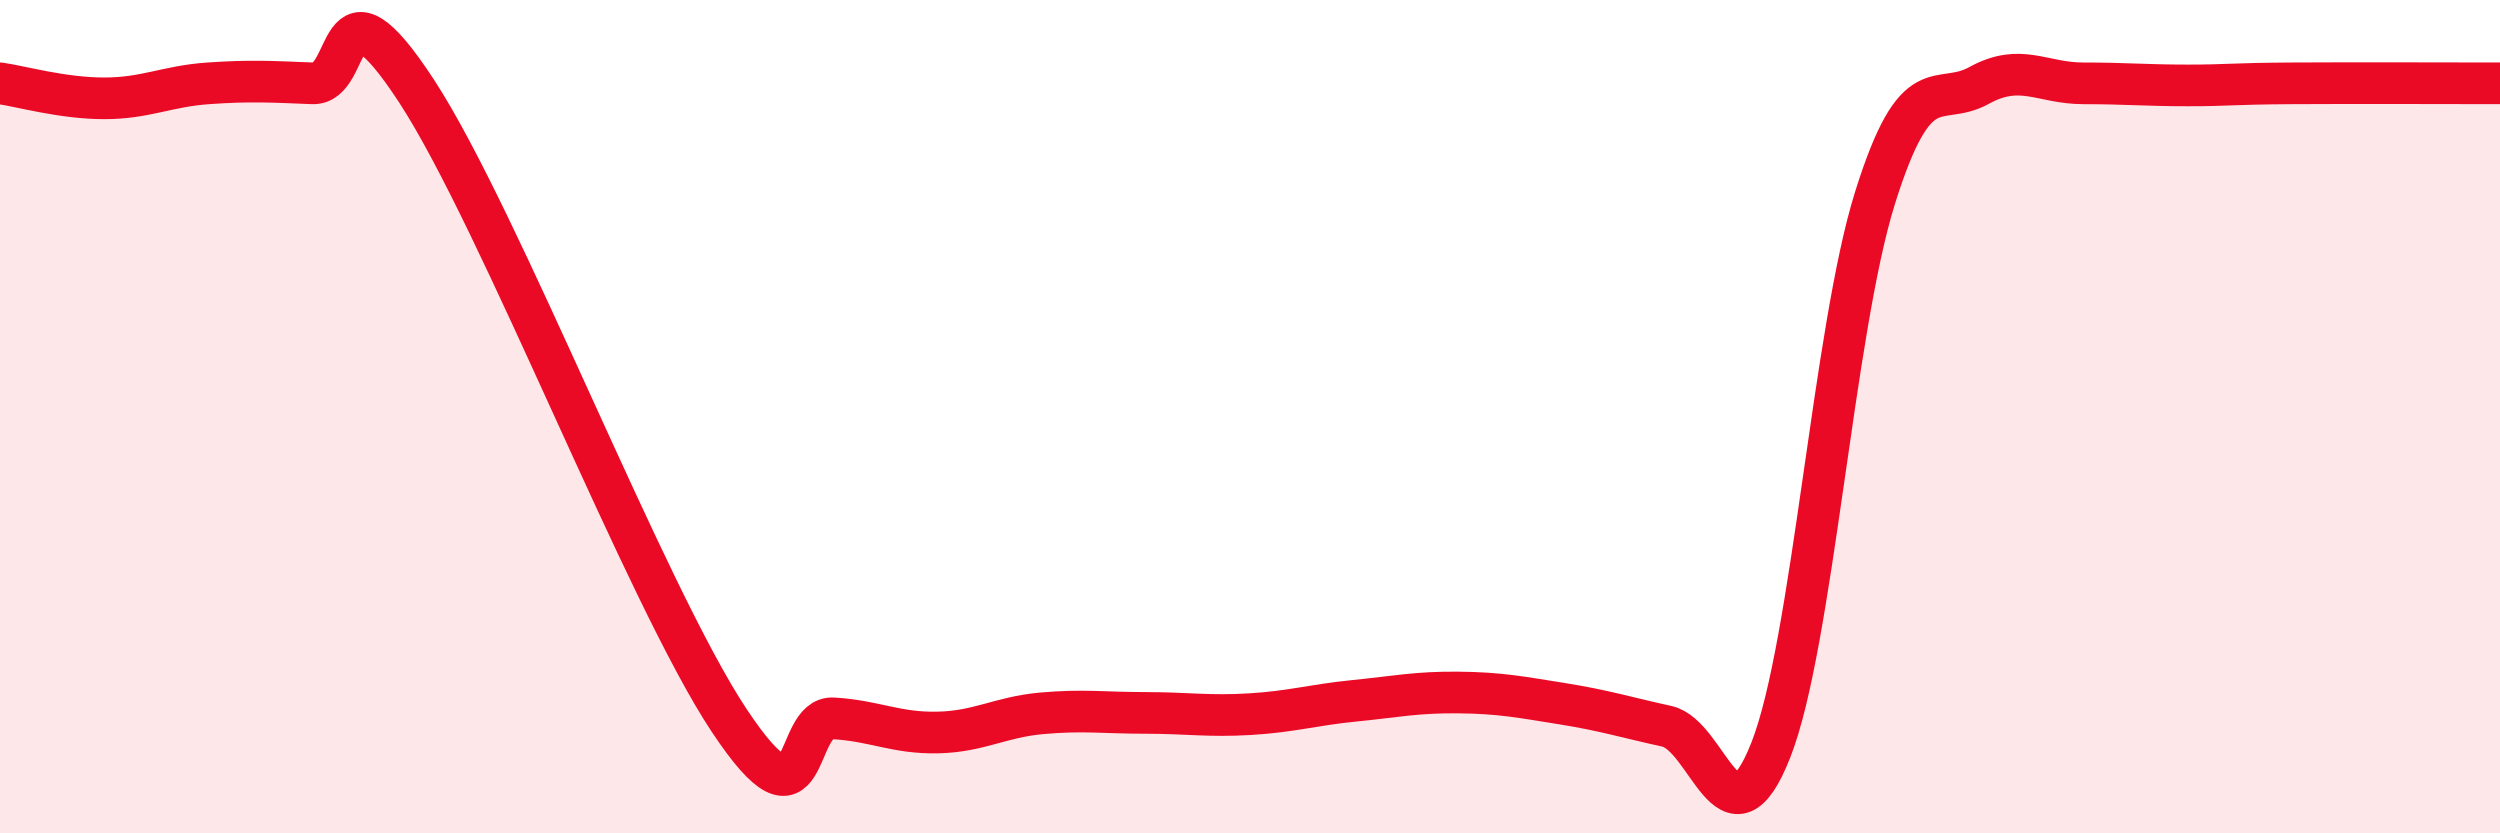 
    <svg width="60" height="20" viewBox="0 0 60 20" xmlns="http://www.w3.org/2000/svg">
      <path
        d="M 0,2 C 0.5,2.07 1.5,2.36 2.5,2.36 C 3.5,2.36 4,2.07 5,2 C 6,1.93 6.5,1.96 7.5,2 C 8.5,2.04 8,-0.87 10,2.19 C 12,5.25 15.5,14.28 17.5,17.29 C 19.5,20.3 19,17.18 20,17.24 C 21,17.3 21.5,17.6 22.5,17.58 C 23.5,17.56 24,17.21 25,17.12 C 26,17.03 26.5,17.11 27.5,17.11 C 28.5,17.11 29,17.2 30,17.14 C 31,17.08 31.5,16.92 32.5,16.82 C 33.5,16.72 34,16.61 35,16.62 C 36,16.63 36.5,16.73 37.5,16.89 C 38.5,17.05 39,17.21 40,17.43 C 41,17.65 41.5,20.54 42.5,18 C 43.5,15.46 44,7.94 45,4.75 C 46,1.56 46.5,2.6 47.5,2.05 C 48.5,1.5 49,2 50,2 C 51,2 51.5,2.05 52.5,2.05 C 53.5,2.05 53.5,2.01 55,2 C 56.5,1.99 59,2 60,2L60 20L0 20Z"
        fill="#EB0A25"
        opacity="0.1"
        stroke-linecap="round"
        stroke-linejoin="round"
      />
      <path
        d="M 0,2 C 0.5,2.07 1.5,2.36 2.5,2.36 C 3.5,2.36 4,2.07 5,2 C 6,1.93 6.5,1.96 7.5,2 C 8.5,2.04 8,-0.87 10,2.19 C 12,5.25 15.5,14.28 17.5,17.29 C 19.5,20.3 19,17.18 20,17.24 C 21,17.3 21.5,17.6 22.5,17.58 C 23.5,17.56 24,17.21 25,17.12 C 26,17.03 26.5,17.11 27.5,17.11 C 28.5,17.11 29,17.2 30,17.14 C 31,17.08 31.5,16.92 32.5,16.82 C 33.5,16.72 34,16.61 35,16.62 C 36,16.63 36.5,16.73 37.5,16.89 C 38.5,17.05 39,17.21 40,17.43 C 41,17.65 41.5,20.54 42.5,18 C 43.5,15.46 44,7.94 45,4.75 C 46,1.56 46.5,2.6 47.5,2.05 C 48.5,1.5 49,2 50,2 C 51,2 51.5,2.05 52.5,2.05 C 53.5,2.05 53.5,2.01 55,2 C 56.5,1.99 59,2 60,2"
        stroke="#EB0A25"
        stroke-width="1"
        fill="none"
        stroke-linecap="round"
        stroke-linejoin="round"
      />
    </svg>
  